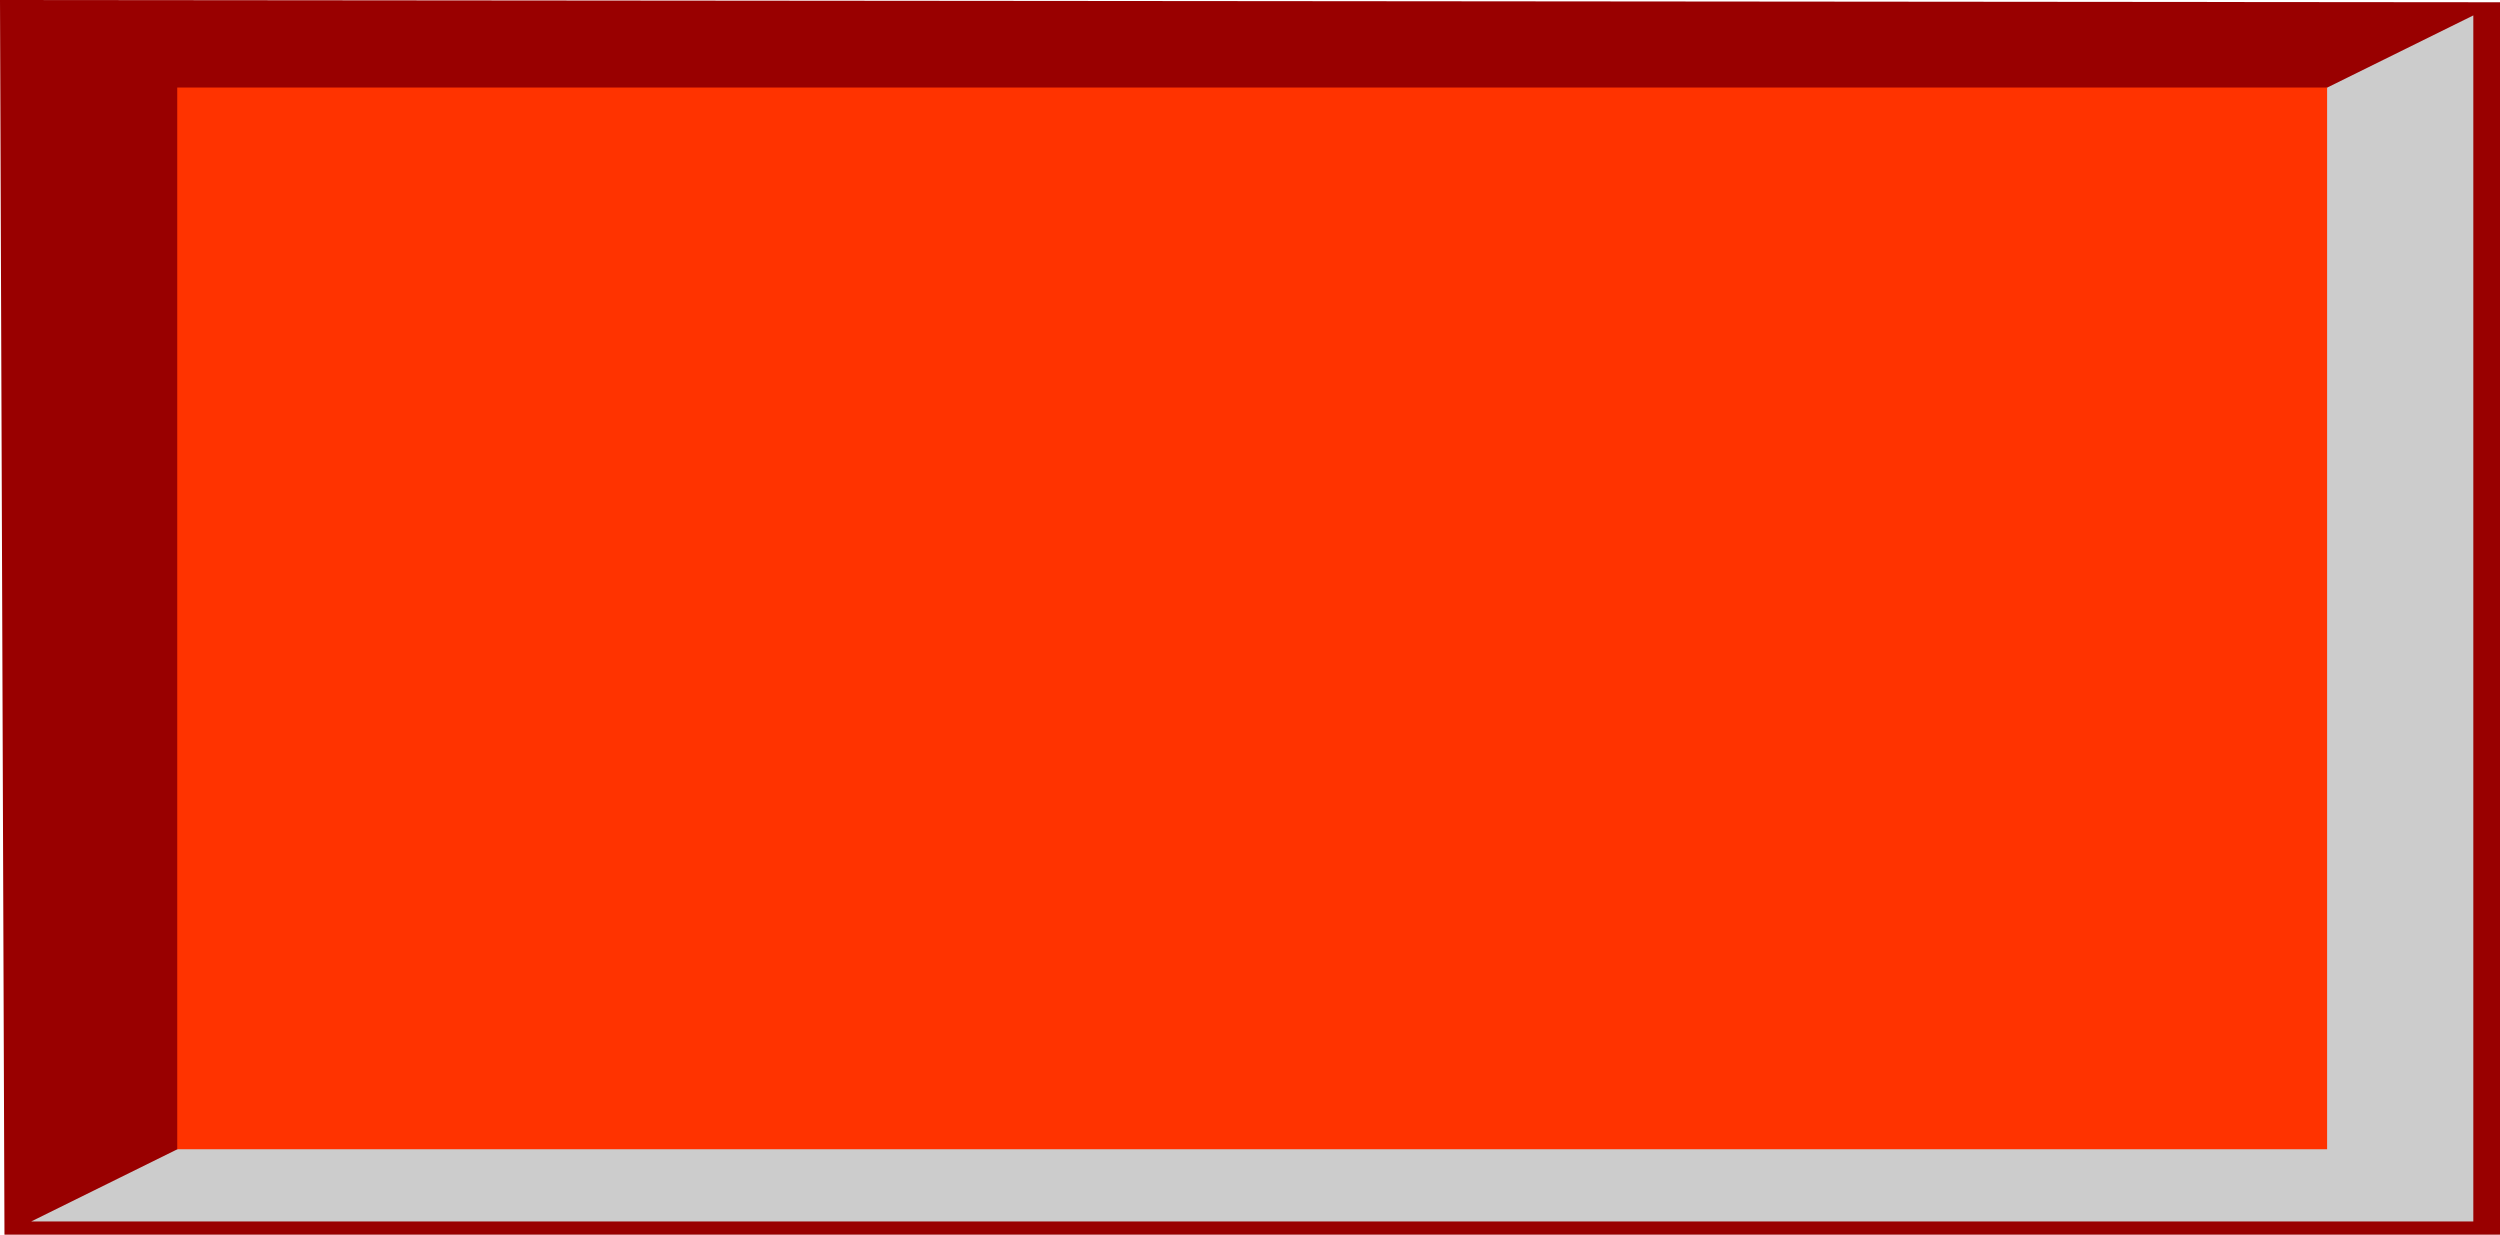 <!--?xml version="1.0" encoding="UTF-8" standalone="no"?-->
<!-- Creator: CorelDRAW -->

<svg xmlns:dc="http://purl.org/dc/elements/1.1/" xmlns:cc="http://creativecommons.org/ns#" xmlns:rdf="http://www.w3.org/1999/02/22-rdf-syntax-ns#" xmlns:svg="http://www.w3.org/2000/svg" xmlns="http://www.w3.org/2000/svg" xmlns:sodipodi="http://sodipodi.sourceforge.net/DTD/sodipodi-0.dtd" xmlns:inkscape="http://www.inkscape.org/namespaces/inkscape" xml:space="preserve" width="19.965mm" height="9.86mm" style="shape-rendering:geometricPrecision; text-rendering:geometricPrecision; image-rendering:optimizeQuality; fill-rule:evenodd; clip-rule:evenodd" viewBox="0 0 20.142 9.947" id="svg3115" version="1.1" inkscape:version="0.48.3.1 r9886" sodipodi:docname="长方形8.svg"><sodipodi:namedview pagecolor="#ffffff" bordercolor="#666666" borderopacity="1" objecttolerance="10" gridtolerance="10" guidetolerance="10" inkscape:pageopacity="0" inkscape:pageshadow="2" inkscape:window-width="640" inkscape:window-height="480" id="namedview3129" showgrid="false" inkscape:zoom="5.9086369" inkscape:cx="38.554758" inkscape:cy="14.797516" inkscape:window-x="369" inkscape:window-y="63" inkscape:window-maximized="0" inkscape:current-layer="svg3115"></sodipodi:namedview>
 <defs id="defs3117">
  <style type="text/css" id="style3119">
   
    .fil0 {fill:#1F1A17}
    .fil1 {fill:#DEDEDD}
    .fil2 {fill:#E77817}
   
  </style>
 
  
  
  
  
 </defs>
 <g id="g3145"><g inkscape:label="#g3142" id="dark"><polygon style="fill: rgb(153, 0, 0);" id="polygon3123" points="0.036,9.947 0,0 20.142,0.018 20.142,9.947 " class="fil0"></polygon></g><g inkscape:label="#g3139" id="light"><polygon style="fill: rgb(204, 204, 204);" id="polygon3125" points="19.927,9.841 19.927,0.124 0.251,9.841 " class="fil1"></polygon></g><g inkscape:label="#g3136" id="shape"><rect style="fill: rgb(255, 51, 0);" id="rect3127" height="8.554" width="17.321" y="0.705" x="1.428" class="fil2"></rect></g></g>
</svg>